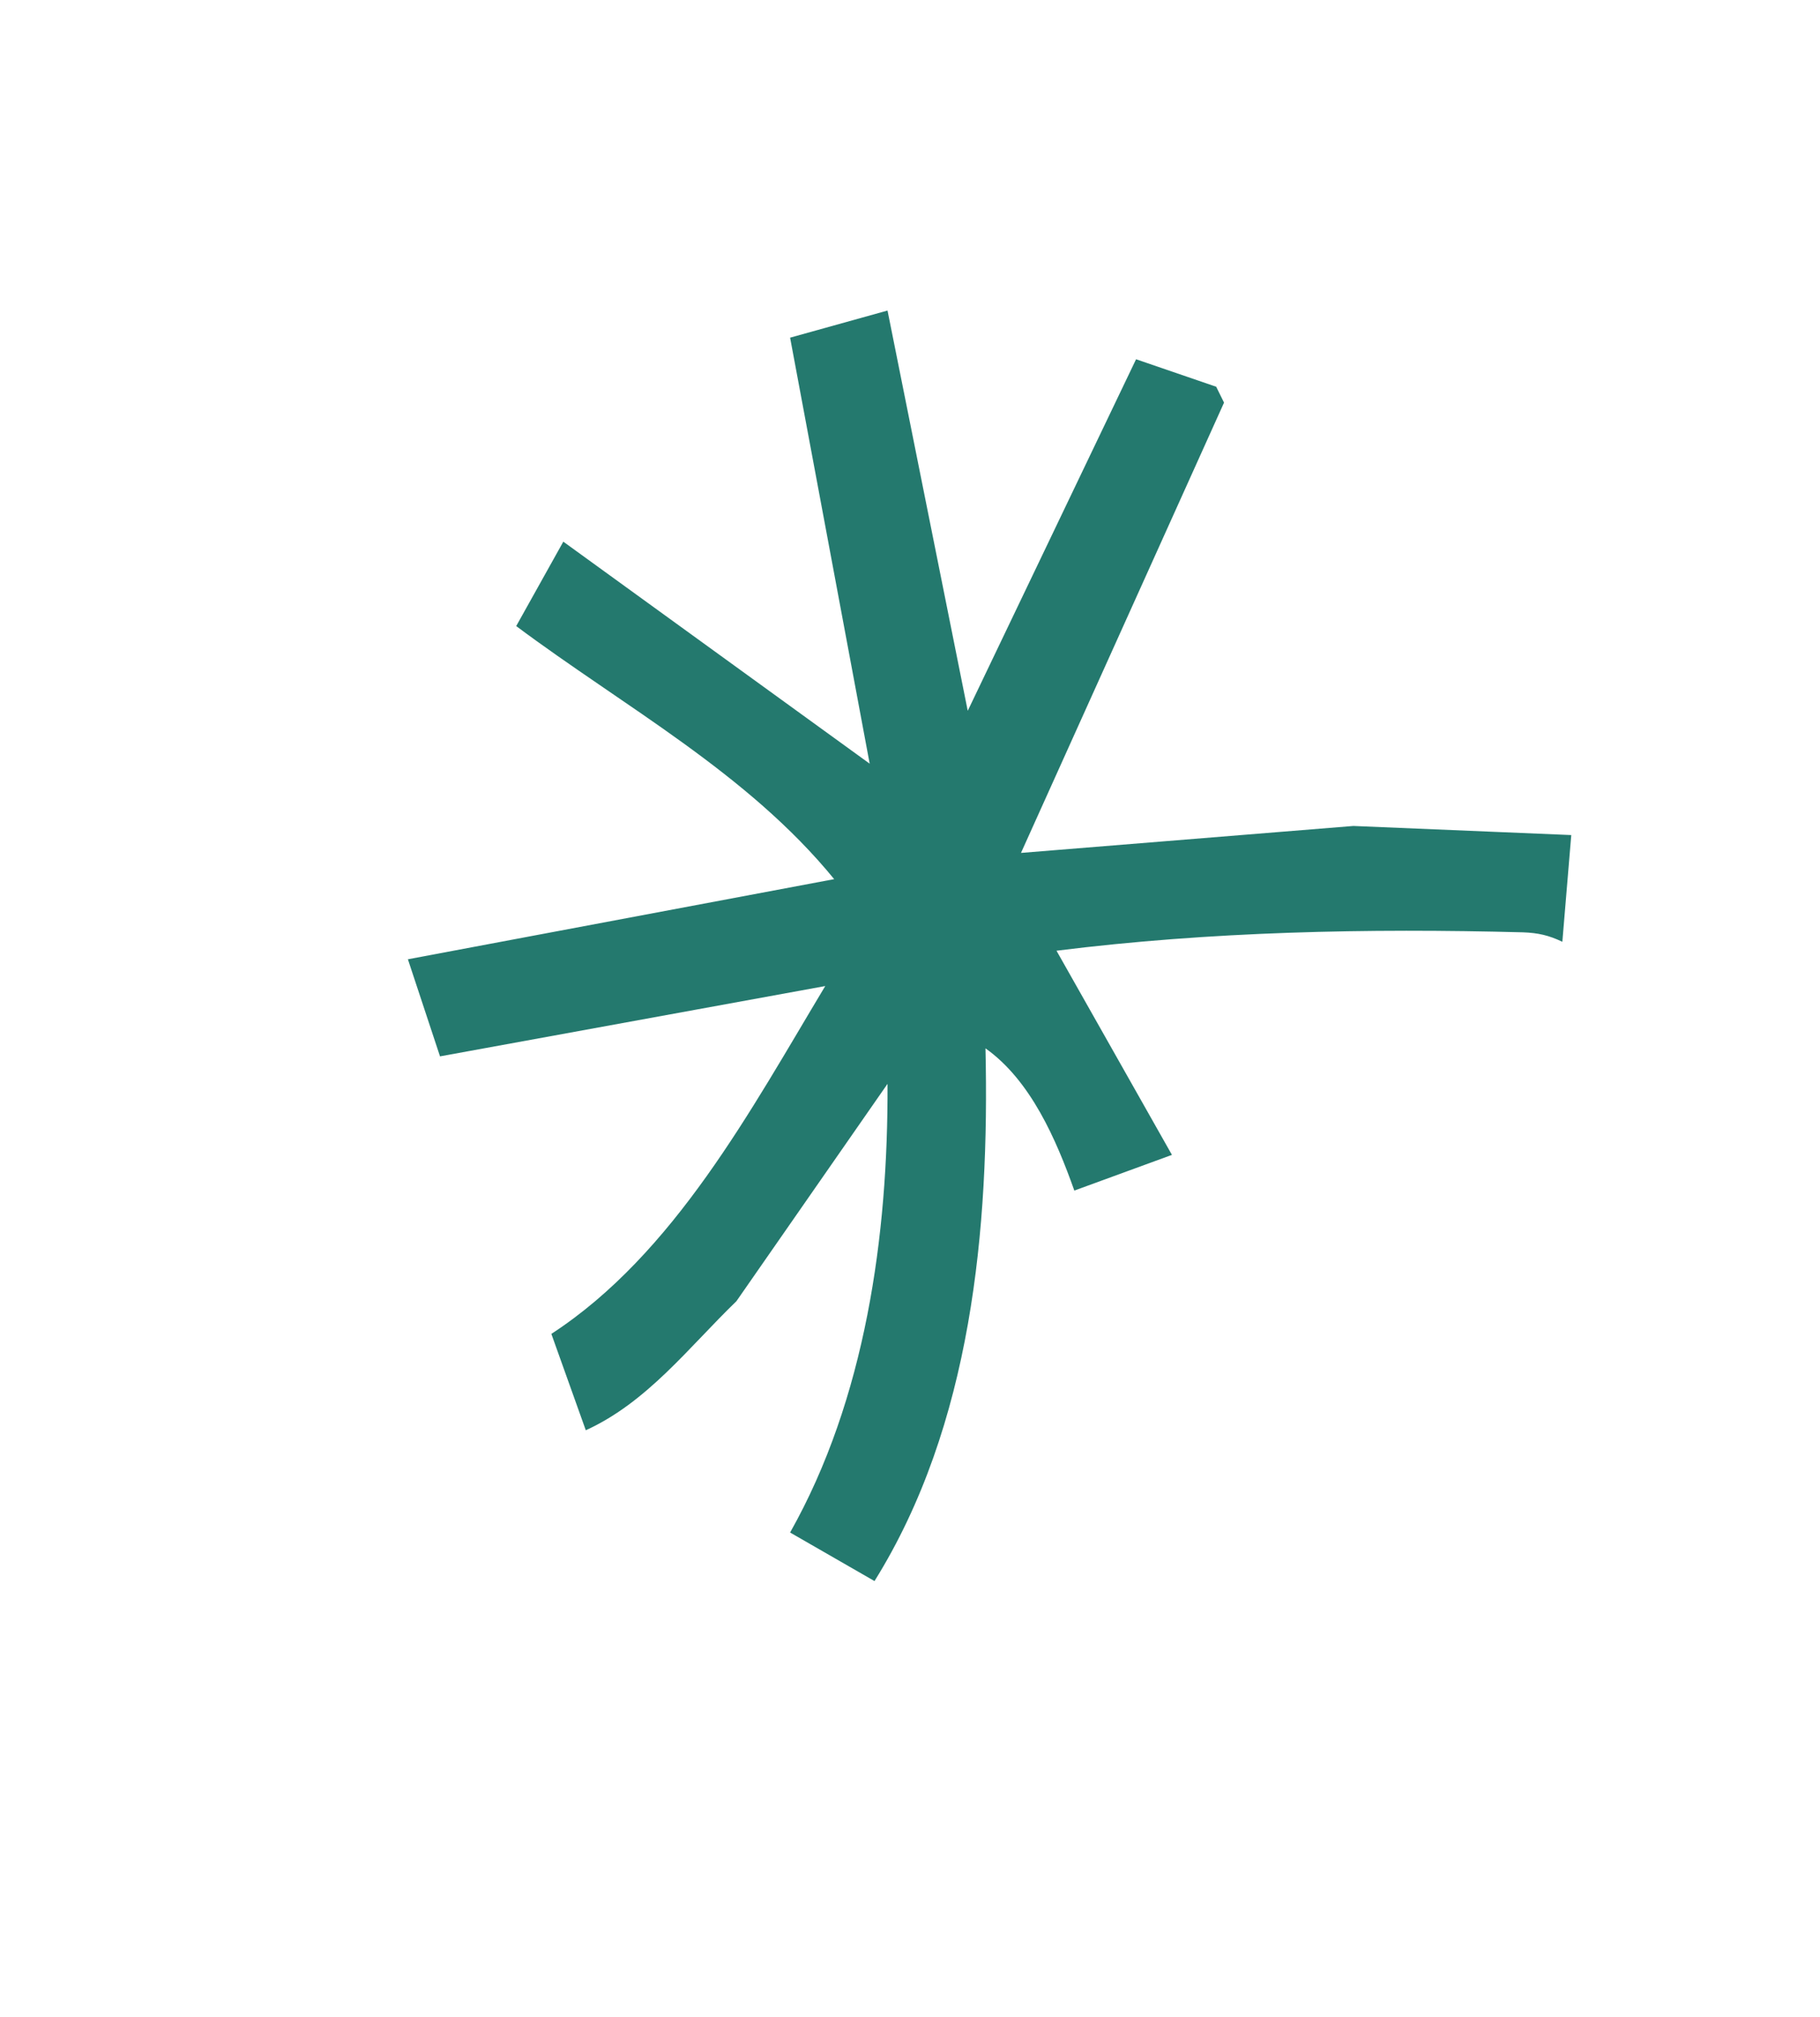 <?xml version="1.0" encoding="UTF-8"?>
<svg xmlns="http://www.w3.org/2000/svg" id="Layer_1" viewBox="0 0 102 113">
  <defs>
    <style>.cls-1{fill:#24796e;}</style>
  </defs>
  <g id="HmpSws">
    <path class="cls-1" d="M54.24,39.82l9.43-19.69,4.49,1.54.44.89-11.38,25.23,18.63-1.51,12.21.51-.5,5.98c-.75-.36-1.36-.5-2.2-.53-8.72-.23-17.52-.05-26.15,1.03l6.47,11.44-5.47,2c-1.01-2.84-2.44-6.17-4.98-7.97.23,10.1-.78,21.13-6.22,29.85l-4.73-2.72c4.22-7.48,5.5-16.63,5.46-25.14l-8.47,12.18c-2.66,2.57-4.99,5.66-8.44,7.23l-1.93-5.4c6.88-4.48,11.18-12.55,15.35-19.49l-21.59,3.94-1.8-5.44,23.89-4.49c-4.85-5.94-11.75-9.65-17.82-14.18l2.64-4.73,17.17,12.44-4.46-23.87,5.46-1.52,4.49,22.4Z"></path>
  </g>
</svg>

